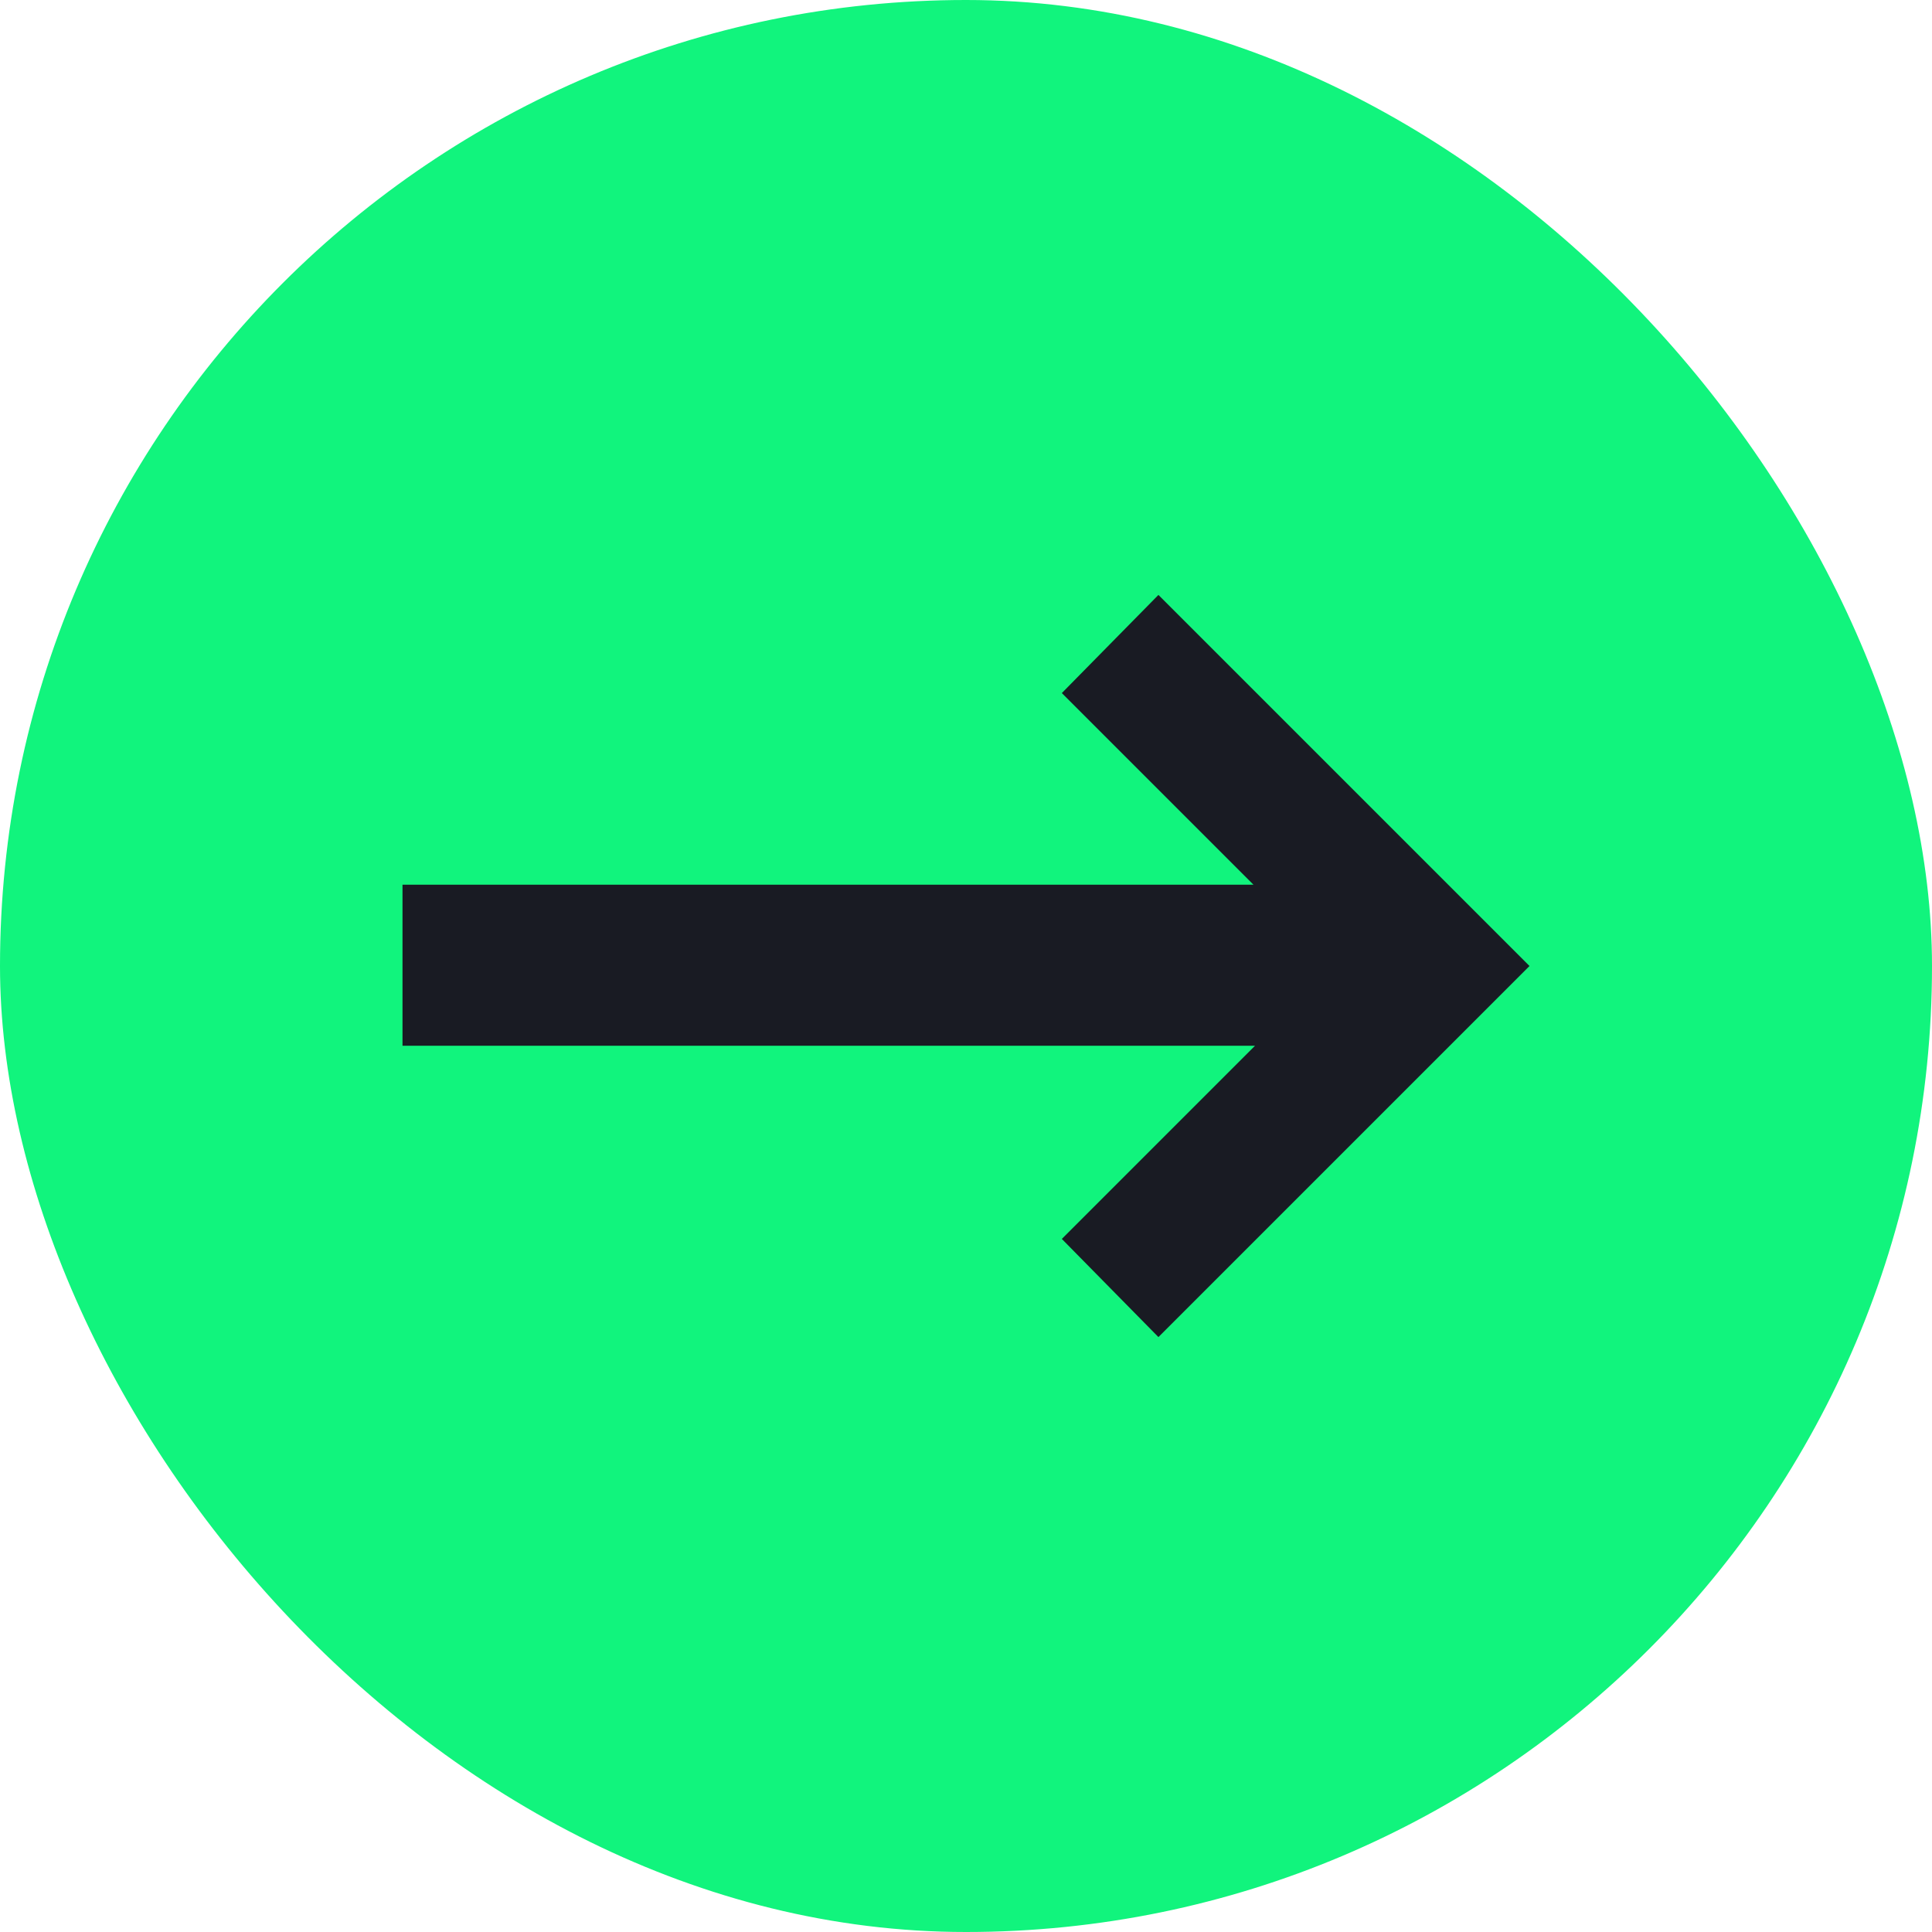 <?xml version="1.0" encoding="UTF-8"?> <svg xmlns="http://www.w3.org/2000/svg" width="30" height="30" viewBox="0 0 30 30" fill="none"><rect width="30" height="30" rx="15" fill="#11F47D"></rect><path d="M6.25 16.238V13.738H19.464L16.488 10.762L17.988 9.238L23.75 15L17.988 20.762L16.488 19.238L19.488 16.238H6.25Z" fill="#191B23"></path></svg> 